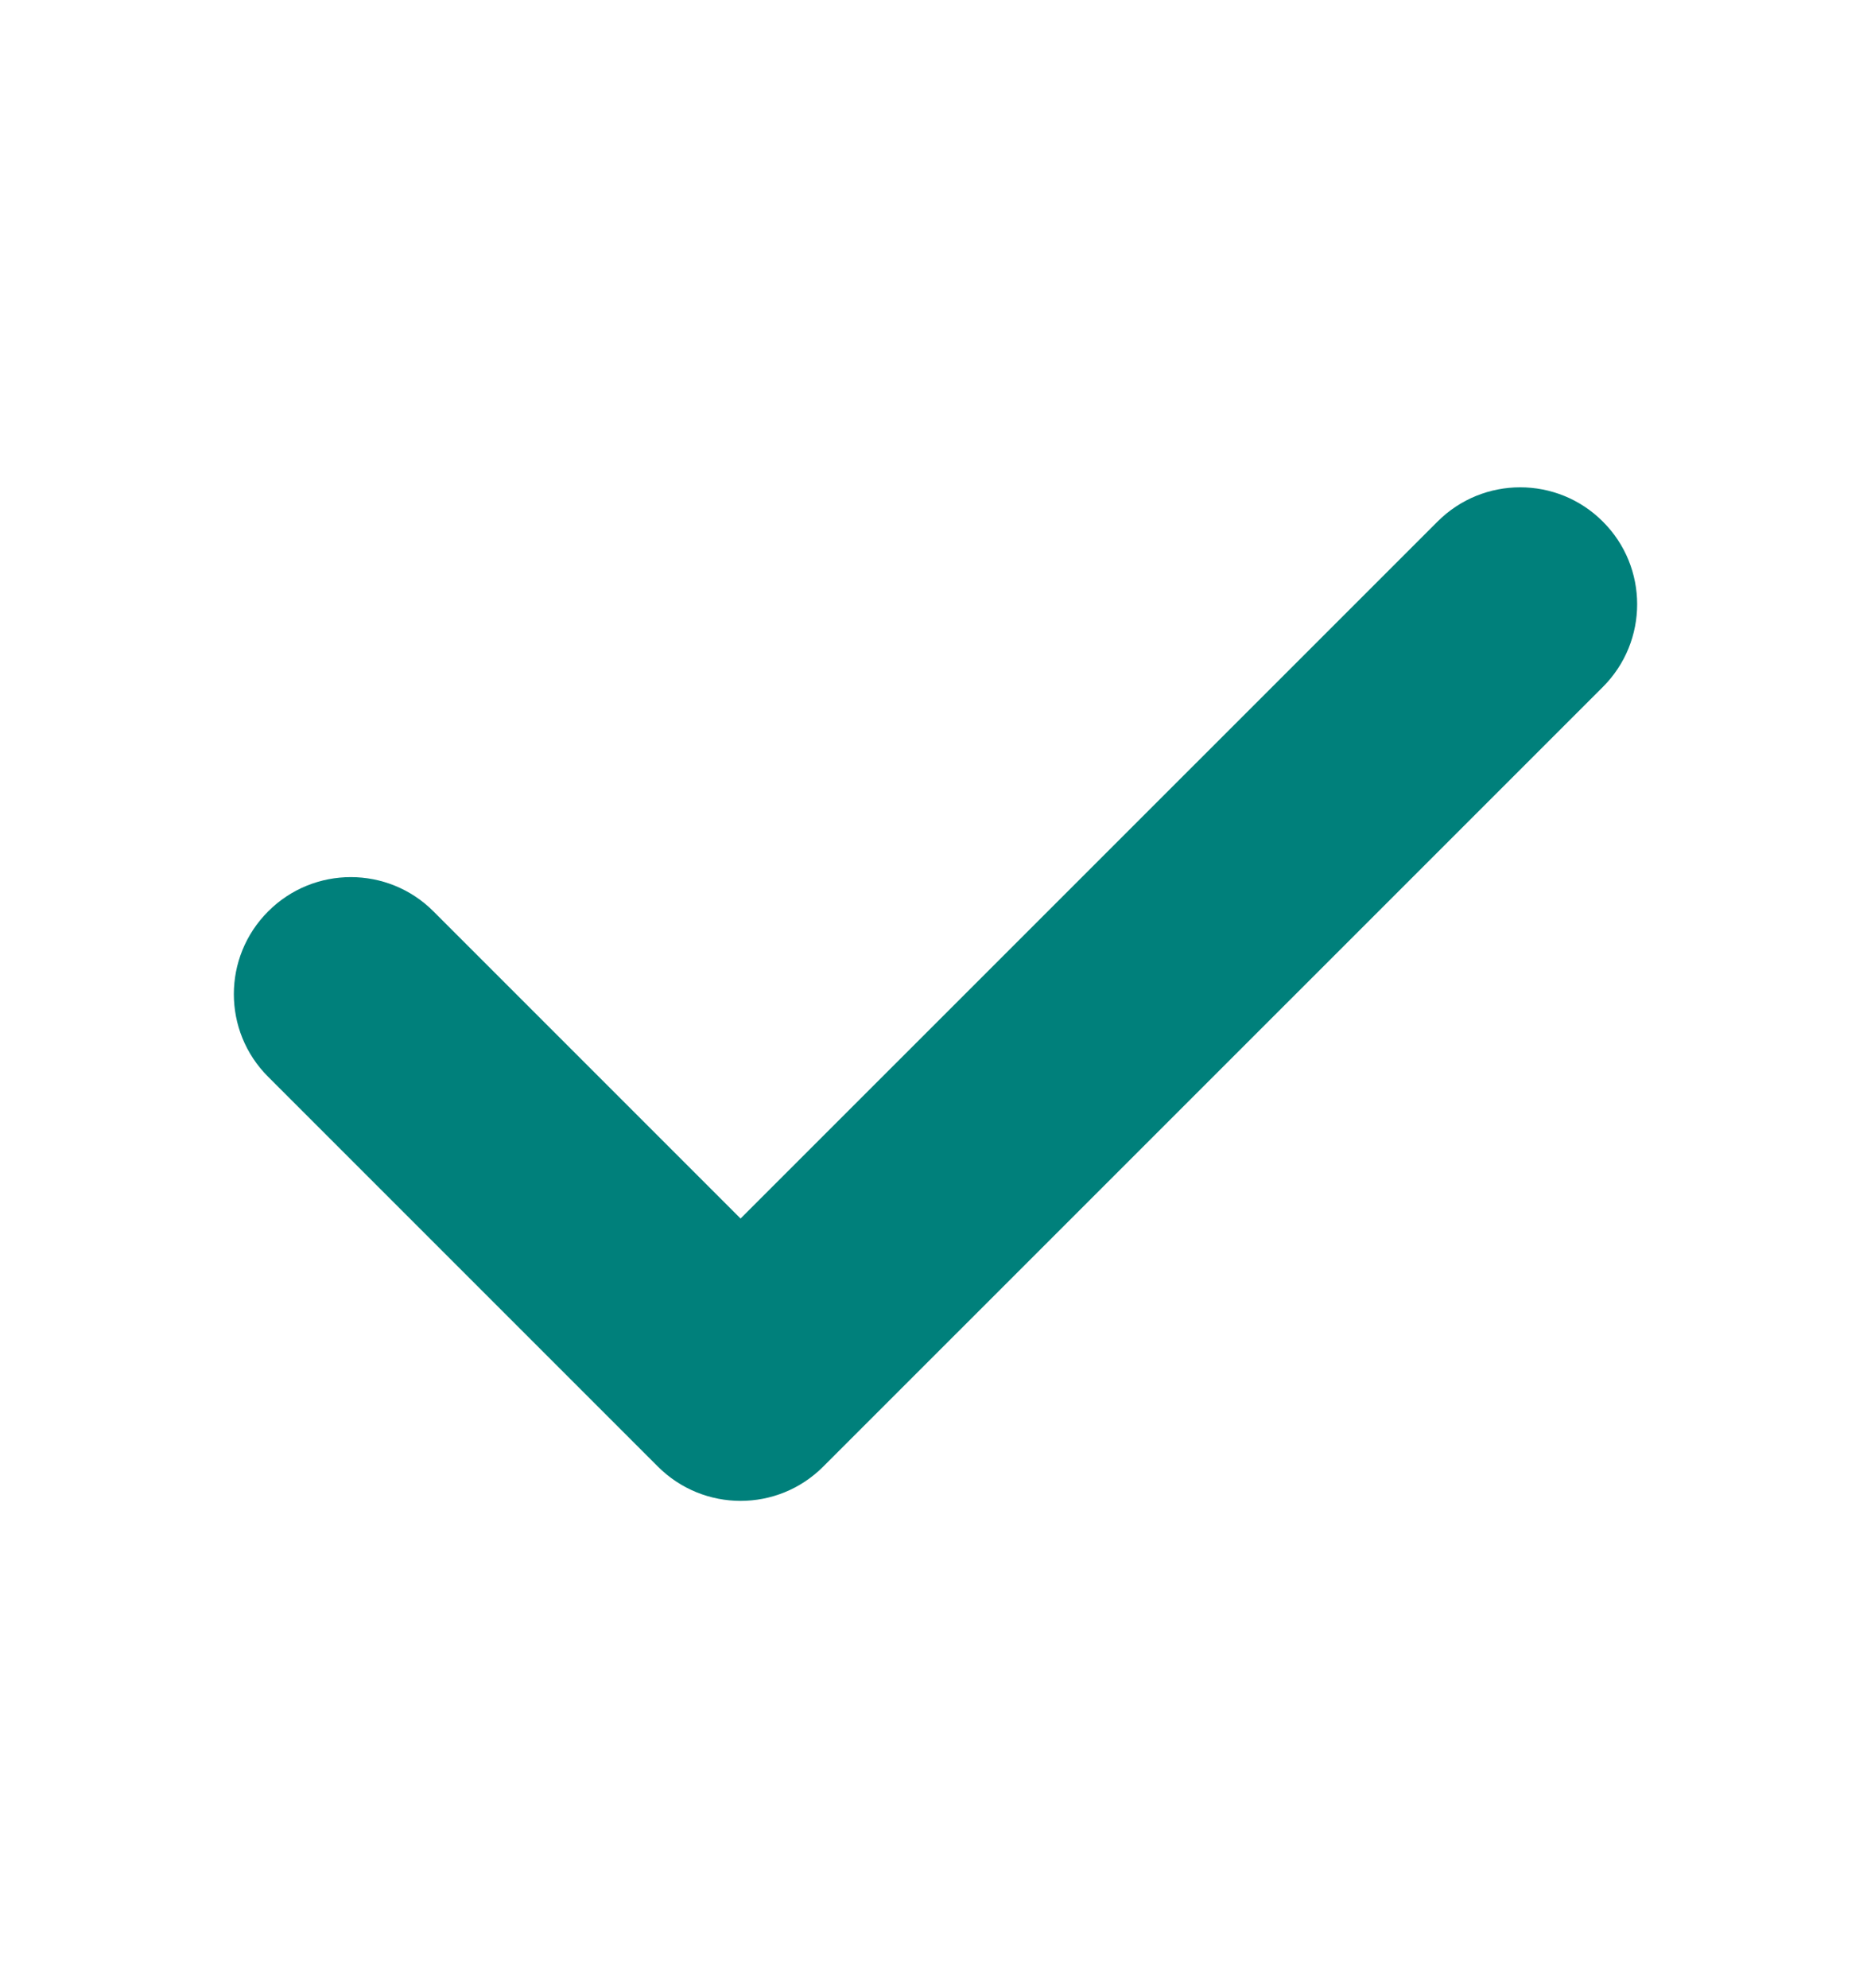<?xml version="1.0" encoding="UTF-8"?>
<svg xmlns="http://www.w3.org/2000/svg" width="16" height="17" viewBox="0 0 16 17" fill="none">
  <path fill-rule="evenodd" clip-rule="evenodd" d="M13.707 4.46C14.098 4.85 14.098 5.483 13.707 5.874L7.04 12.54C6.65 12.931 6.017 12.931 5.626 12.54L2.293 9.207C1.902 8.817 1.902 8.184 2.293 7.793C2.683 7.402 3.317 7.402 3.707 7.793L6.333 10.419L12.293 4.46C12.683 4.069 13.317 4.069 13.707 4.46Z" fill="#00807B"></path>
</svg>
